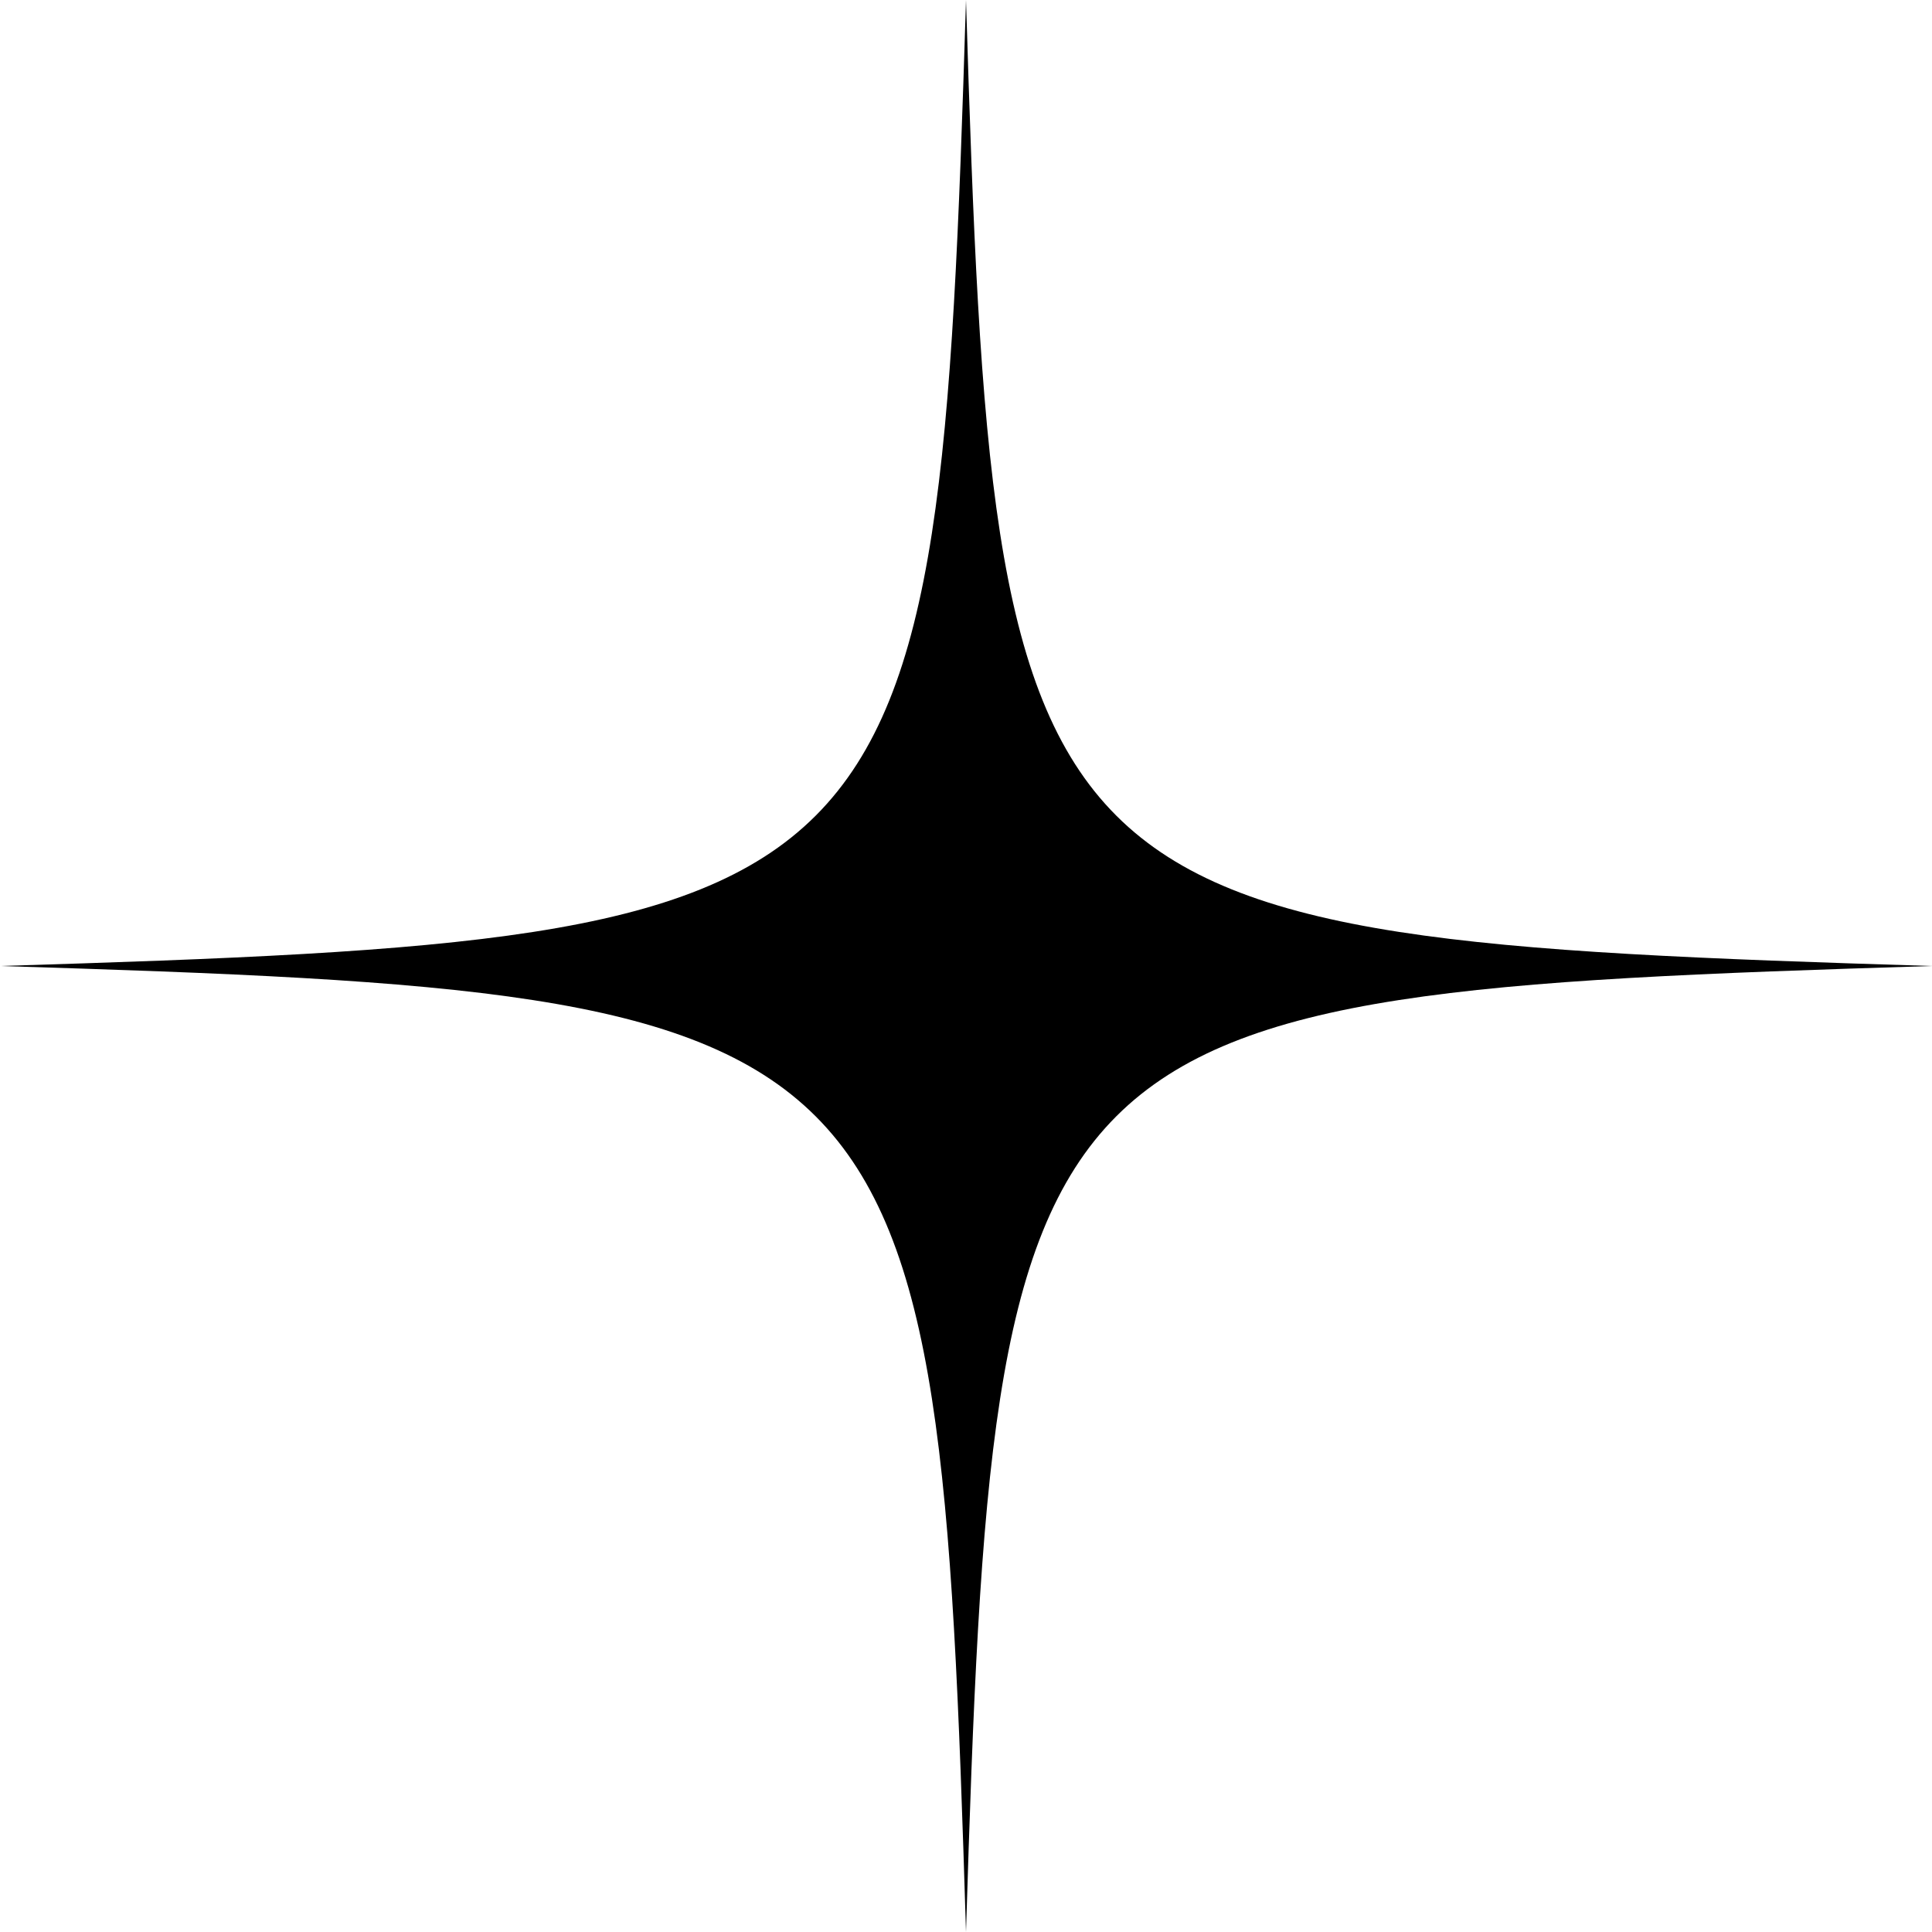 <?xml version="1.0" encoding="UTF-8"?> <svg xmlns="http://www.w3.org/2000/svg" width="568" height="568" viewBox="0 0 568 568" fill="none"><path d="M284 568C275.778 298.944 269.056 292.264 0 284C269.056 275.778 275.736 269.056 284 0C292.222 269.056 298.944 275.736 568 284C298.944 292.264 292.264 298.862 284 568Z" fill="black"></path></svg> 